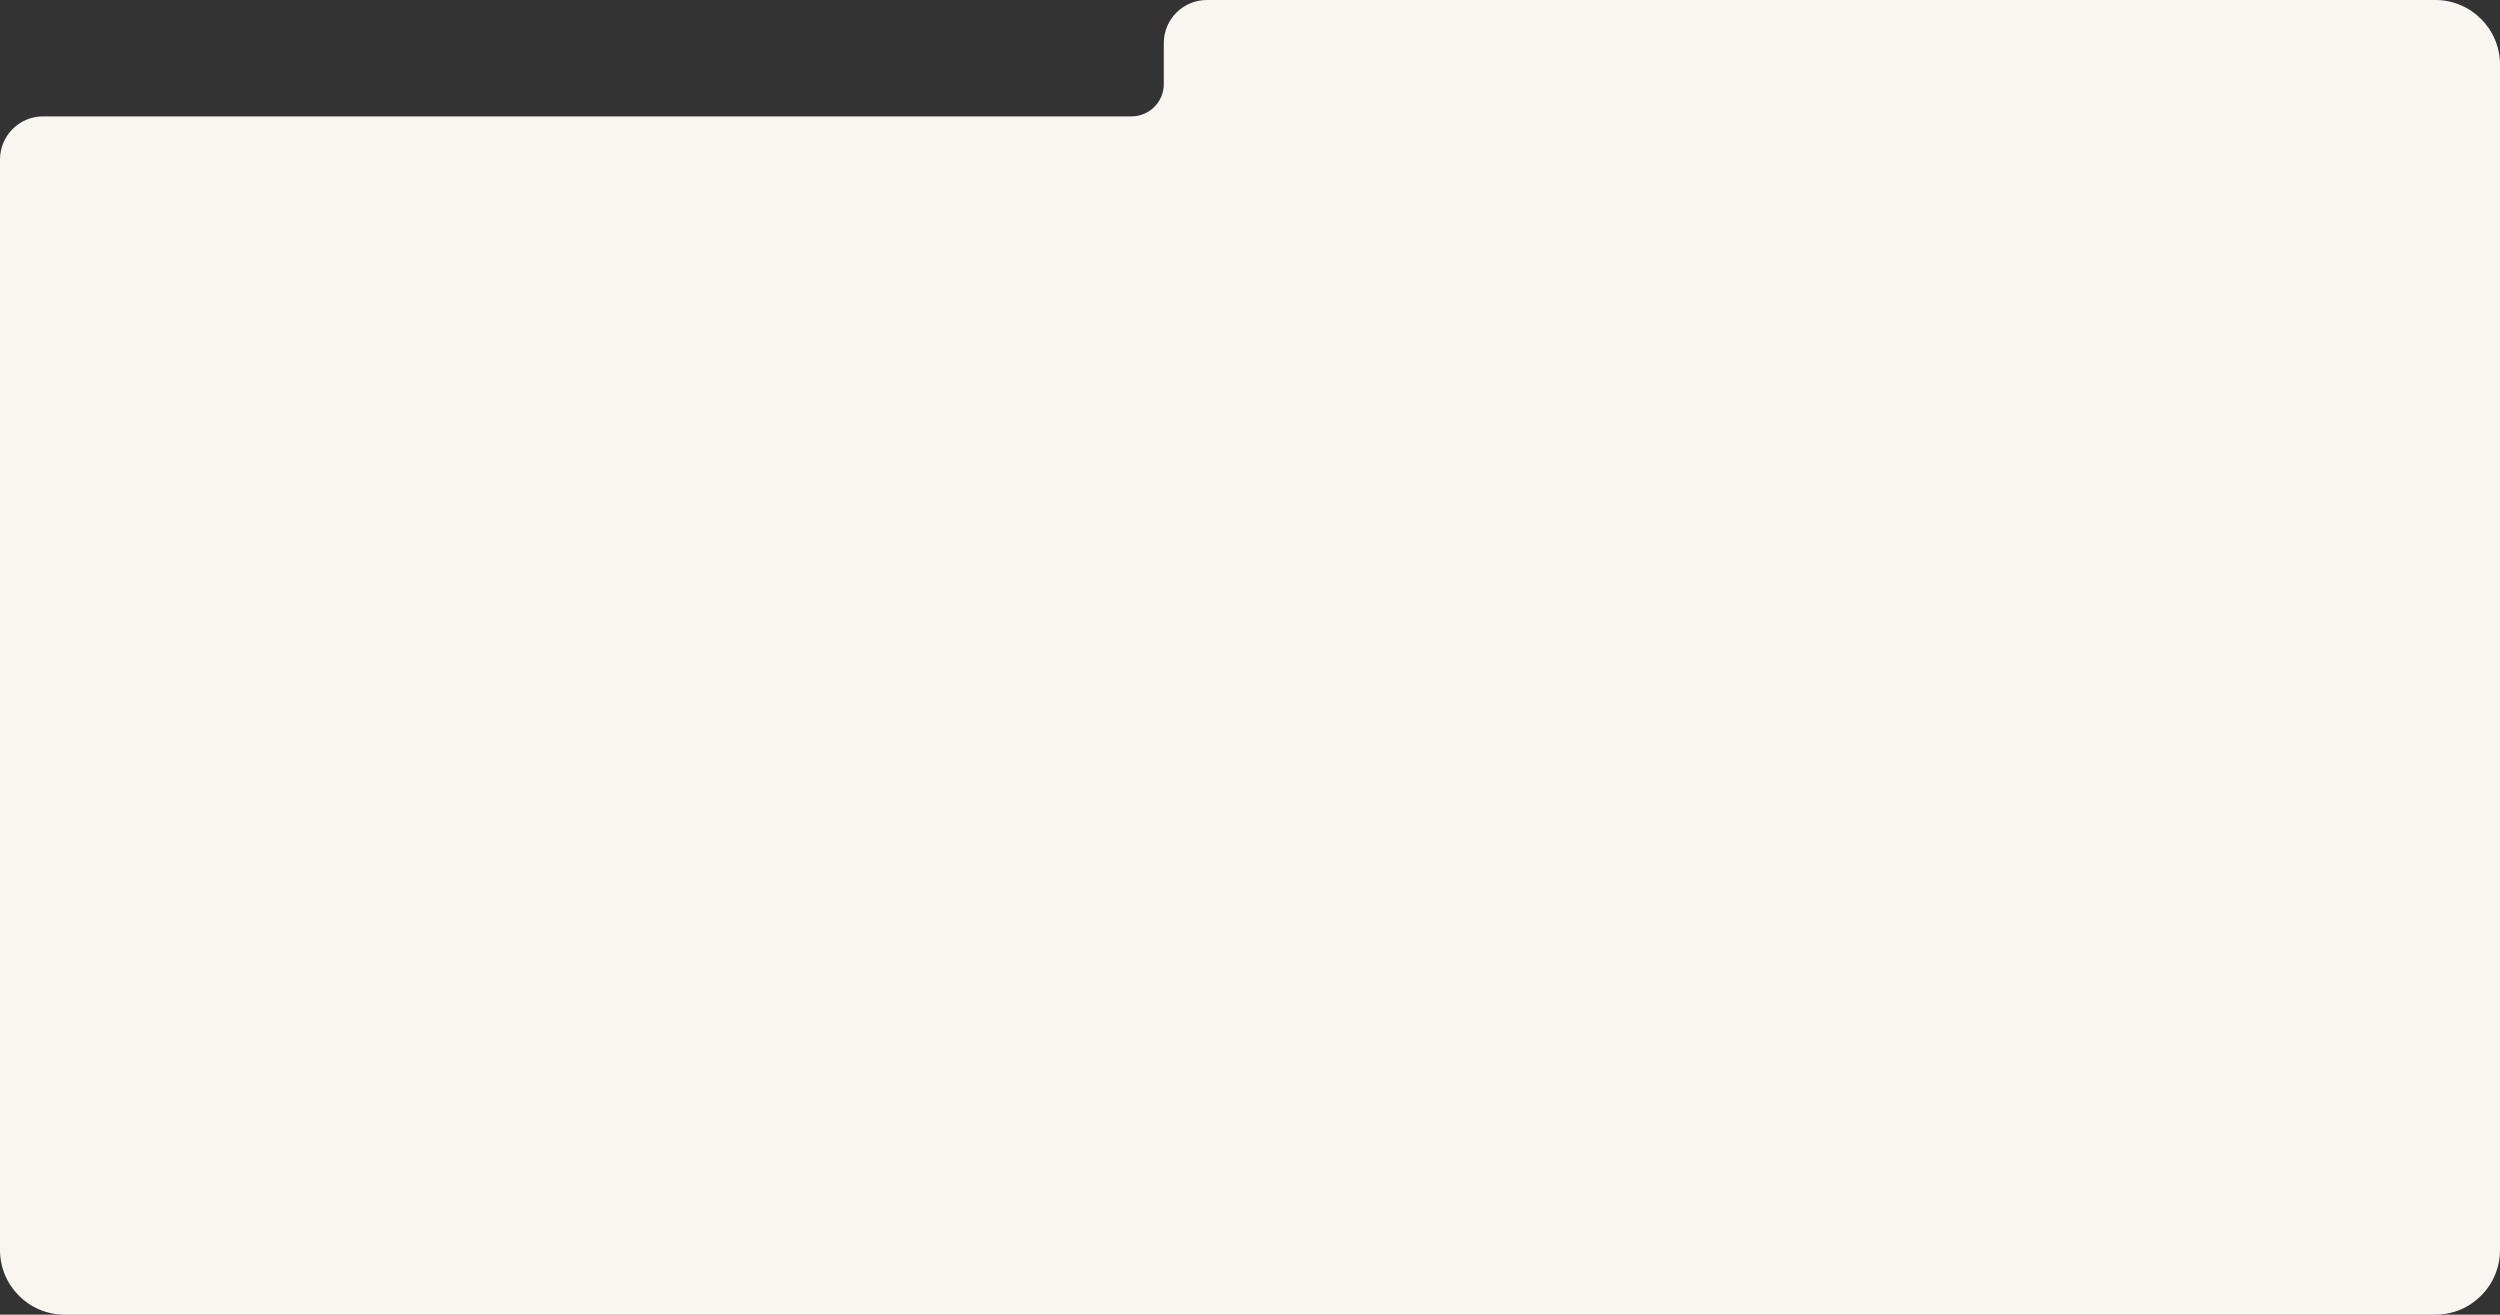 <?xml version="1.0" encoding="UTF-8"?> <svg xmlns="http://www.w3.org/2000/svg" width="1160" height="610" viewBox="0 0 1160 610" fill="none"><rect x="0" y="0" width="1160" height="610" fill="#333333" stroke="none"/><path d="M1130 0C1146.57 1.80393e-05 1160 13.431 1160 30V580C1160 596.569 1146.57 610 1130 610H30C13.431 610 3.2215e-07 596.569 0 580V74C0 62.954 8.954 54 20 54H525C533.284 54 540 47.284 540 39V20C540 8.954 548.954 0 560 0H1130Z" fill="#F9F6F2"></path></svg> 